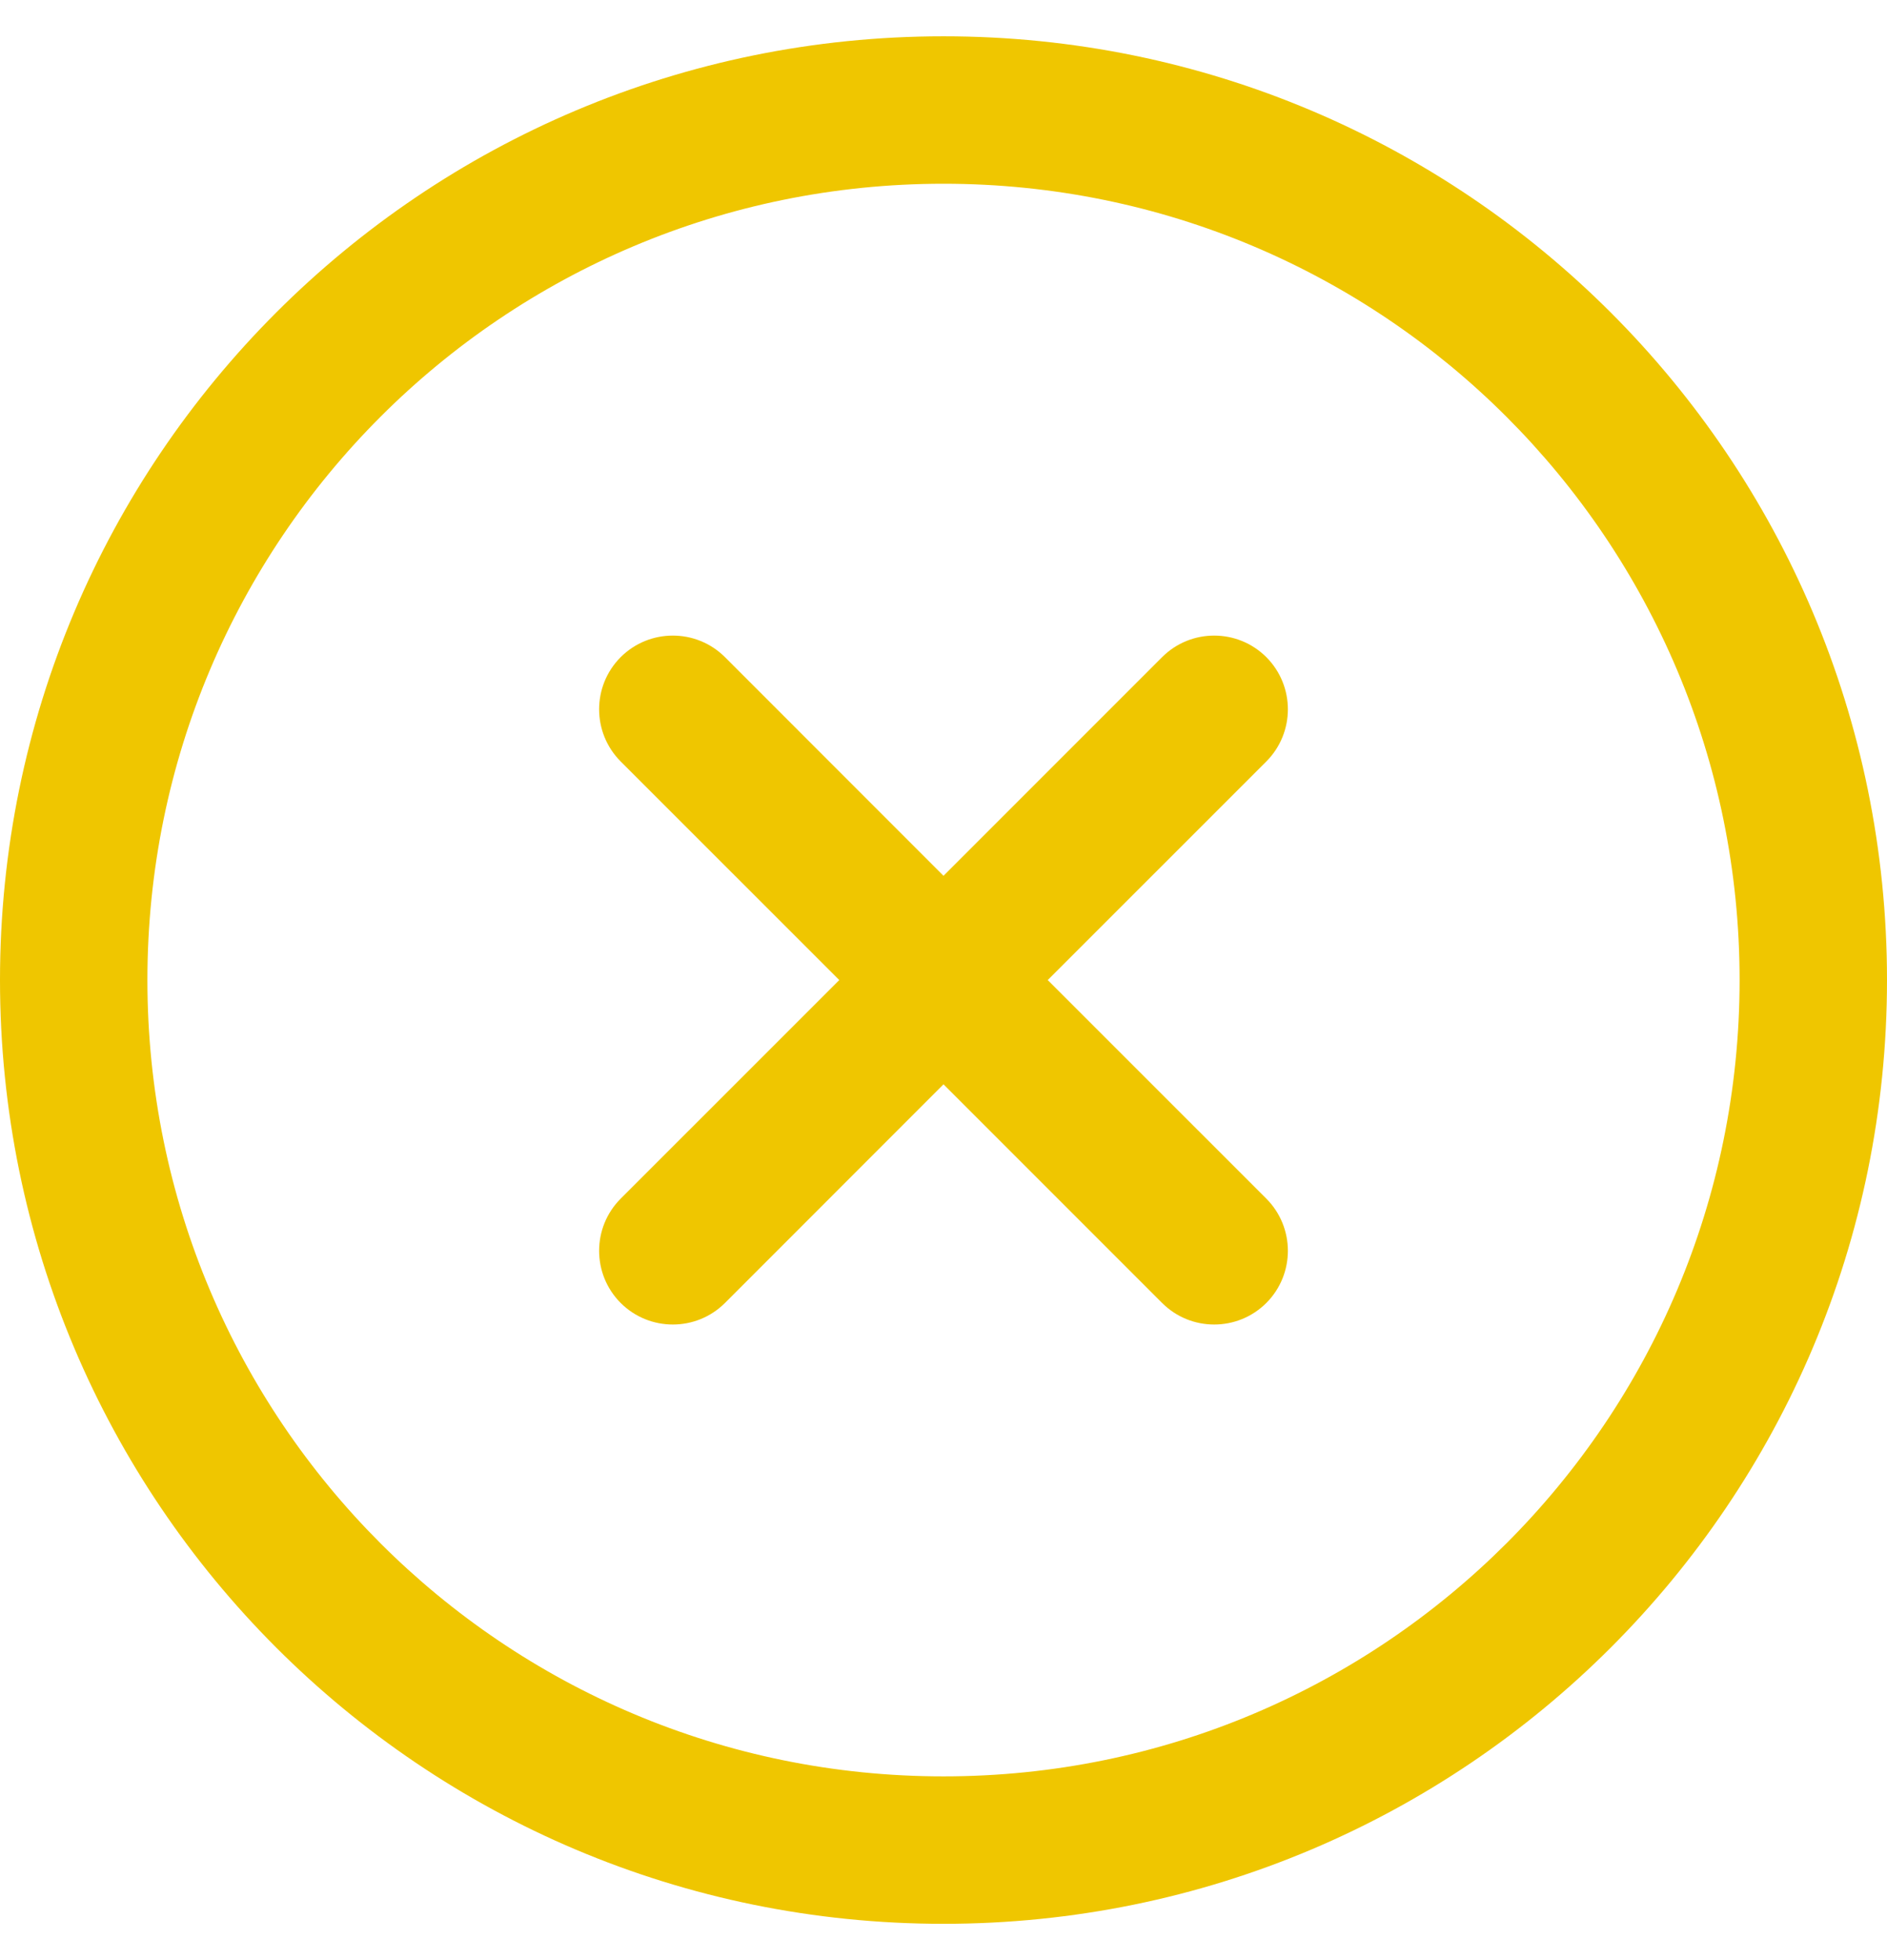<svg width="26" height="27" viewBox="0 0 26 27" fill="none" xmlns="http://www.w3.org/2000/svg">
<path d="M13 0.5C5.815 0.5 0 6.314 0 13.5C0 20.685 5.814 26.5 13 26.5C20.185 26.5 26 20.686 26 13.5C26 6.315 20.186 0.5 13 0.5ZM13 24.469C6.938 24.469 2.031 19.563 2.031 13.5C2.031 7.437 6.937 2.531 13 2.531C19.062 2.531 23.969 7.437 23.969 13.5C23.969 19.562 19.063 24.469 13 24.469Z" fill="#EFC600"/>
<path d="M17.448 16.511L14.436 13.5L17.448 10.489C17.844 10.092 17.844 9.449 17.448 9.052C17.051 8.656 16.408 8.656 16.012 9.052L13 12.064L9.989 9.052C9.592 8.656 8.949 8.656 8.552 9.052C8.156 9.449 8.156 10.092 8.552 10.489L11.564 13.5L8.552 16.511C8.156 16.908 8.156 17.551 8.552 17.948C8.949 18.344 9.592 18.344 9.989 17.948L13 14.936L16.012 17.948C16.408 18.344 17.051 18.344 17.448 17.948C17.844 17.551 17.844 16.908 17.448 16.511Z" fill="#EFC600"/>
</svg>
